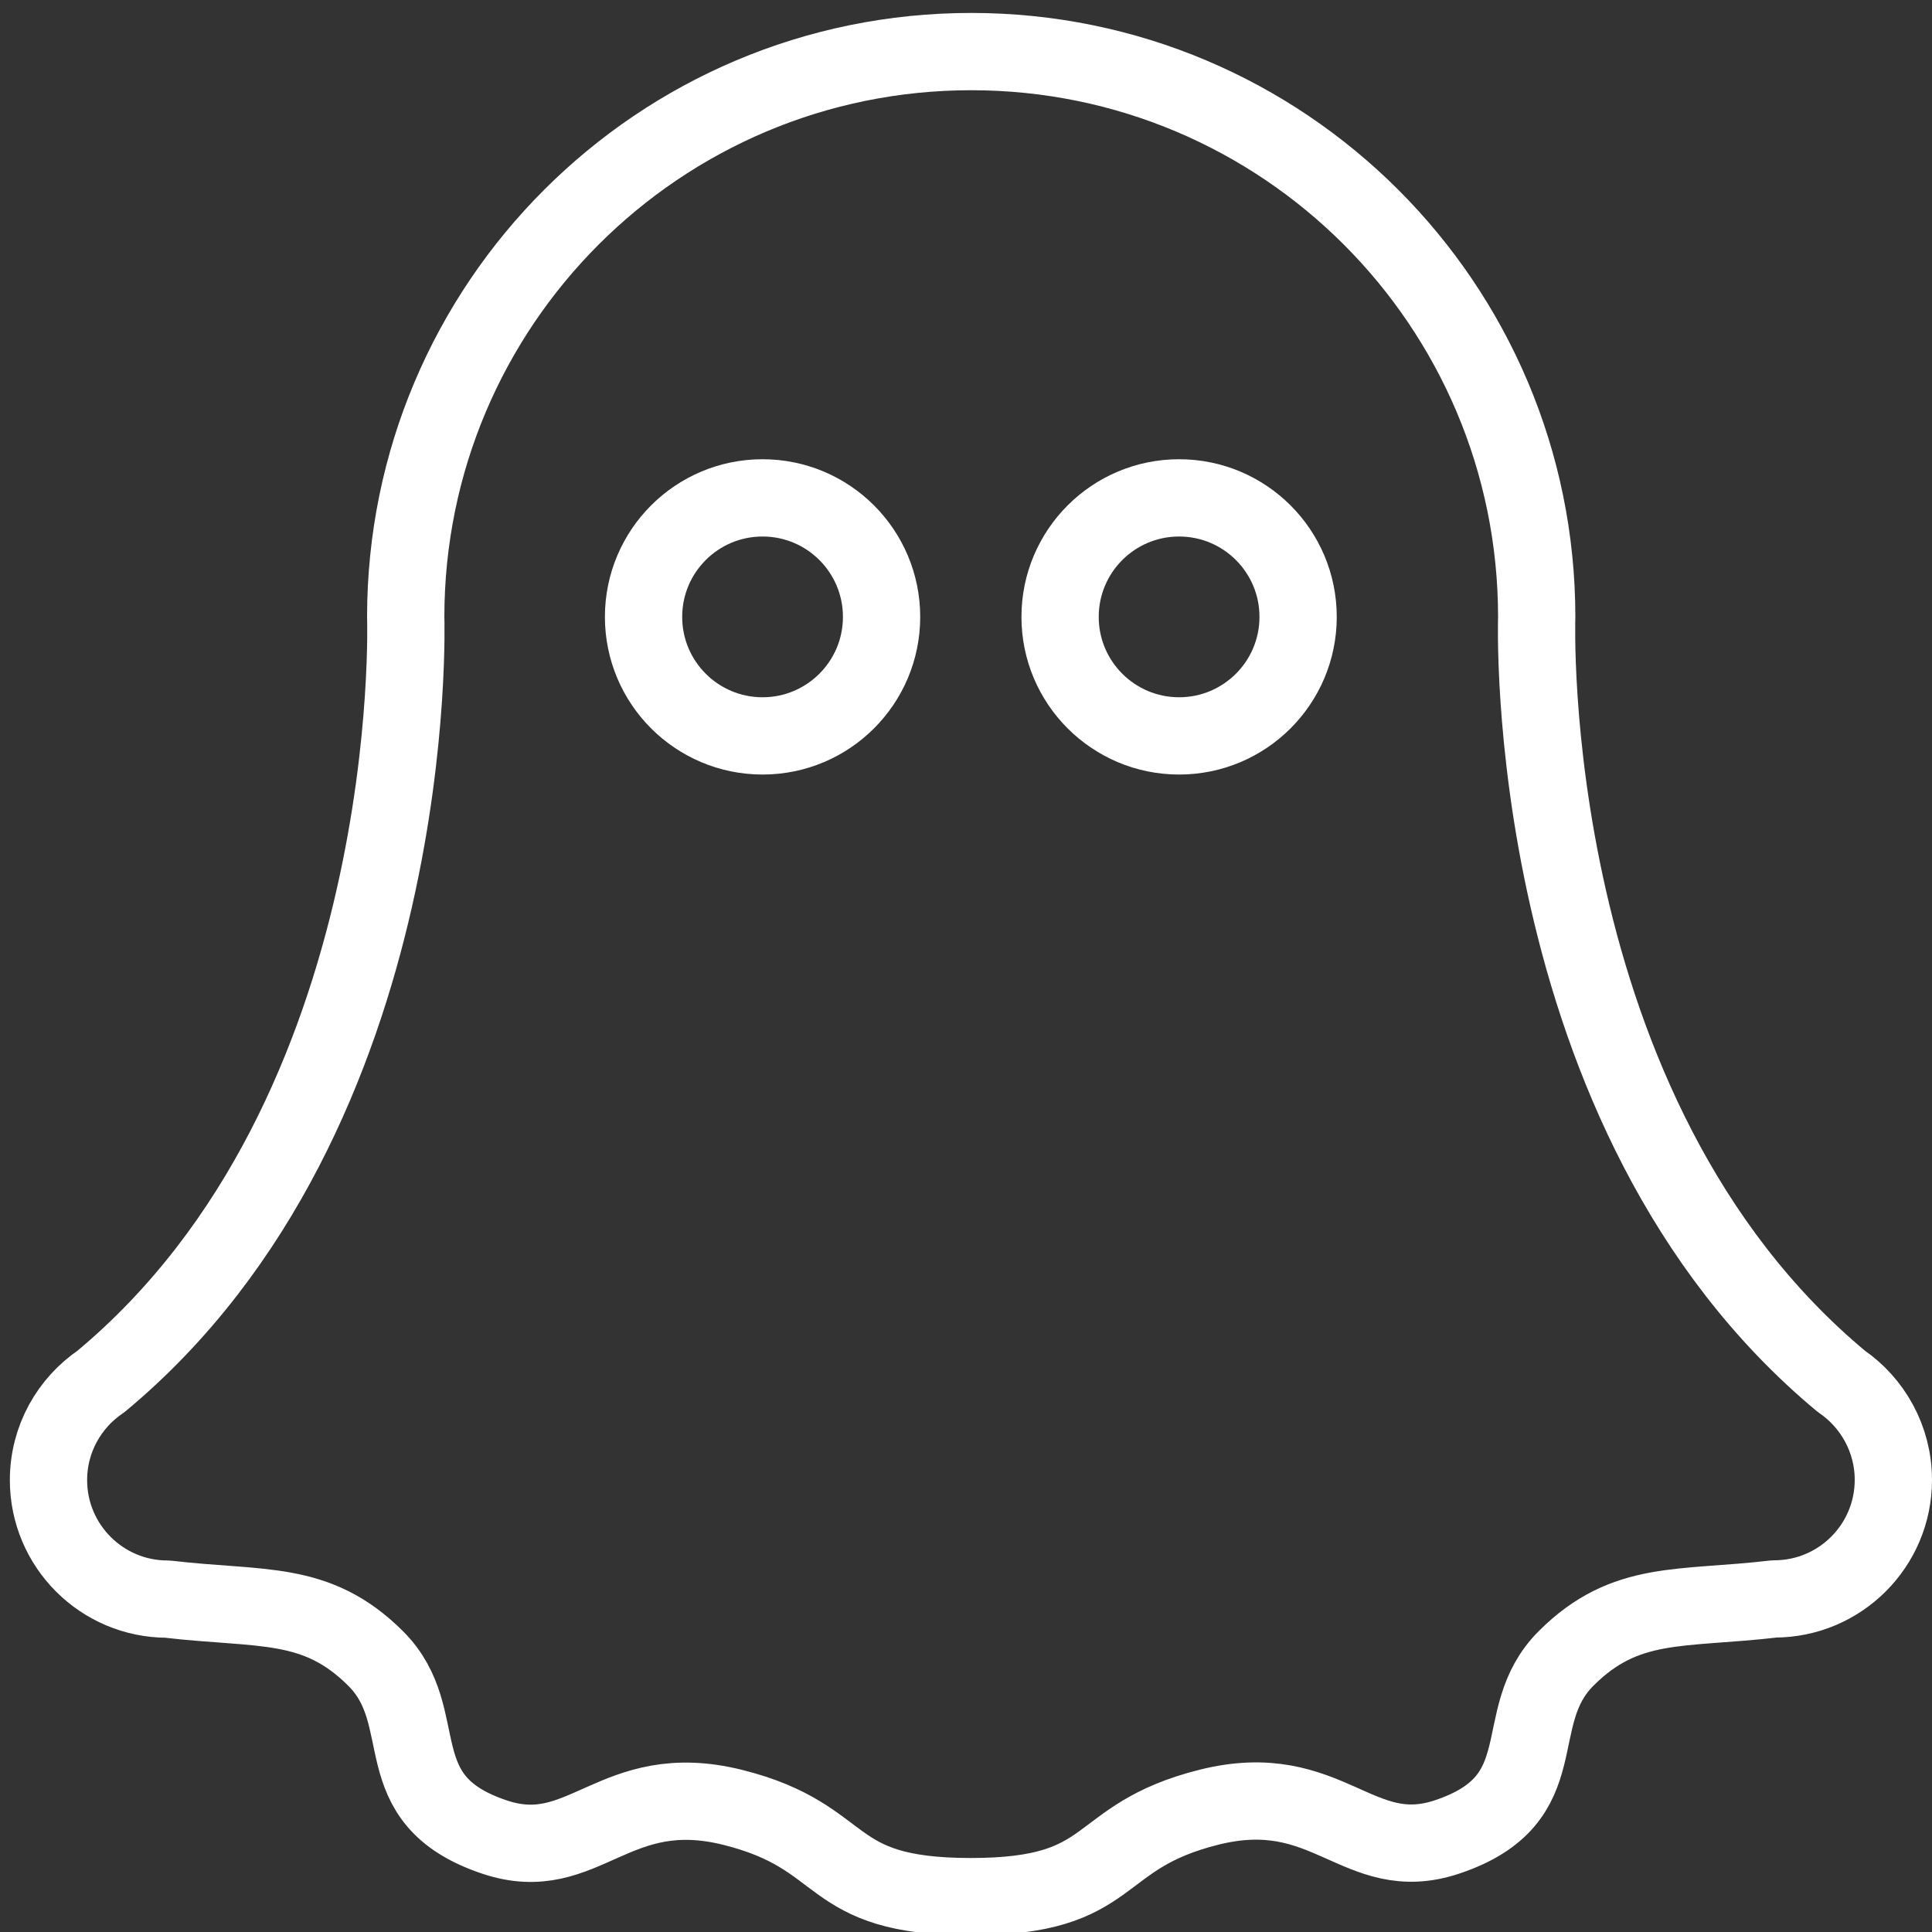 <?xml version="1.0" encoding="utf-8"?>
<!-- Generator: Adobe Illustrator 23.0.3, SVG Export Plug-In . SVG Version: 6.00 Build 0)  -->
<svg version="1.1" xmlns="http://www.w3.org/2000/svg" xmlns:xlink="http://www.w3.org/1999/xlink" x="0px" y="0px"
	 viewBox="0 0 100 100" style="enable-background:new 0 0 100 100;" xml:space="preserve">
<rect x="0" y="0" width="100" height="100" fill="#333333" stroke="none"/>
<style type="text/css">
	.st0{fill:none;}
	.st1{fill:none;stroke:#FFFFFF;stroke-width:4;stroke-linecap:round;stroke-linejoin:round;stroke-miterlimit:10;}
</style>
<g id="Layer_1">
	<line class="st0" x1="0" y1="48.17" x2="100.02" y2="48.17"/>
	<line class="st0" x1="50.01" y1="0" x2="50" y2="100"/>
</g>
<g id="Layer_2">
	<g>
		<path class="st1" d="M50.25,98.17c-7.7,0-6.16-3.08-12.32-4.62s-7.7,3.08-12.32,1.54c-5.85-1.95-3.08-6.16-6.16-9.24
			s-5.94-2.51-10.78-3.08c-3.4,0-6.16-2.76-6.16-6.16c0-2.13,1.08-4,2.72-5.11c16.67-13.86,15.77-39.56,15.77-39.56
			c0-16.16,13.1-29.27,29.27-29.27c16.16,0,29.27,13.1,29.27,29.27c0,0-0.9,25.7,15.77,39.56C96.92,72.6,98,74.48,98,76.6
			c0,3.4-2.76,6.16-6.16,6.16c-4.84,0.57-7.7,0-10.78,3.08c-3.08,3.08-0.32,7.29-6.16,9.24c-4.62,1.54-6.16-3.08-12.32-1.54
			S57.95,98.17,50.25,98.17"/>
		<circle class="st1" cx="61.03" cy="31.93" r="6.16"/>
		<circle class="st1" cx="39.47" cy="31.93" r="6.16"/>
	</g>
	<g>
	</g>
	<g>
	</g>
	<g>
	</g>
	<g>
	</g>
	<g>
	</g>
</g>
</svg>
